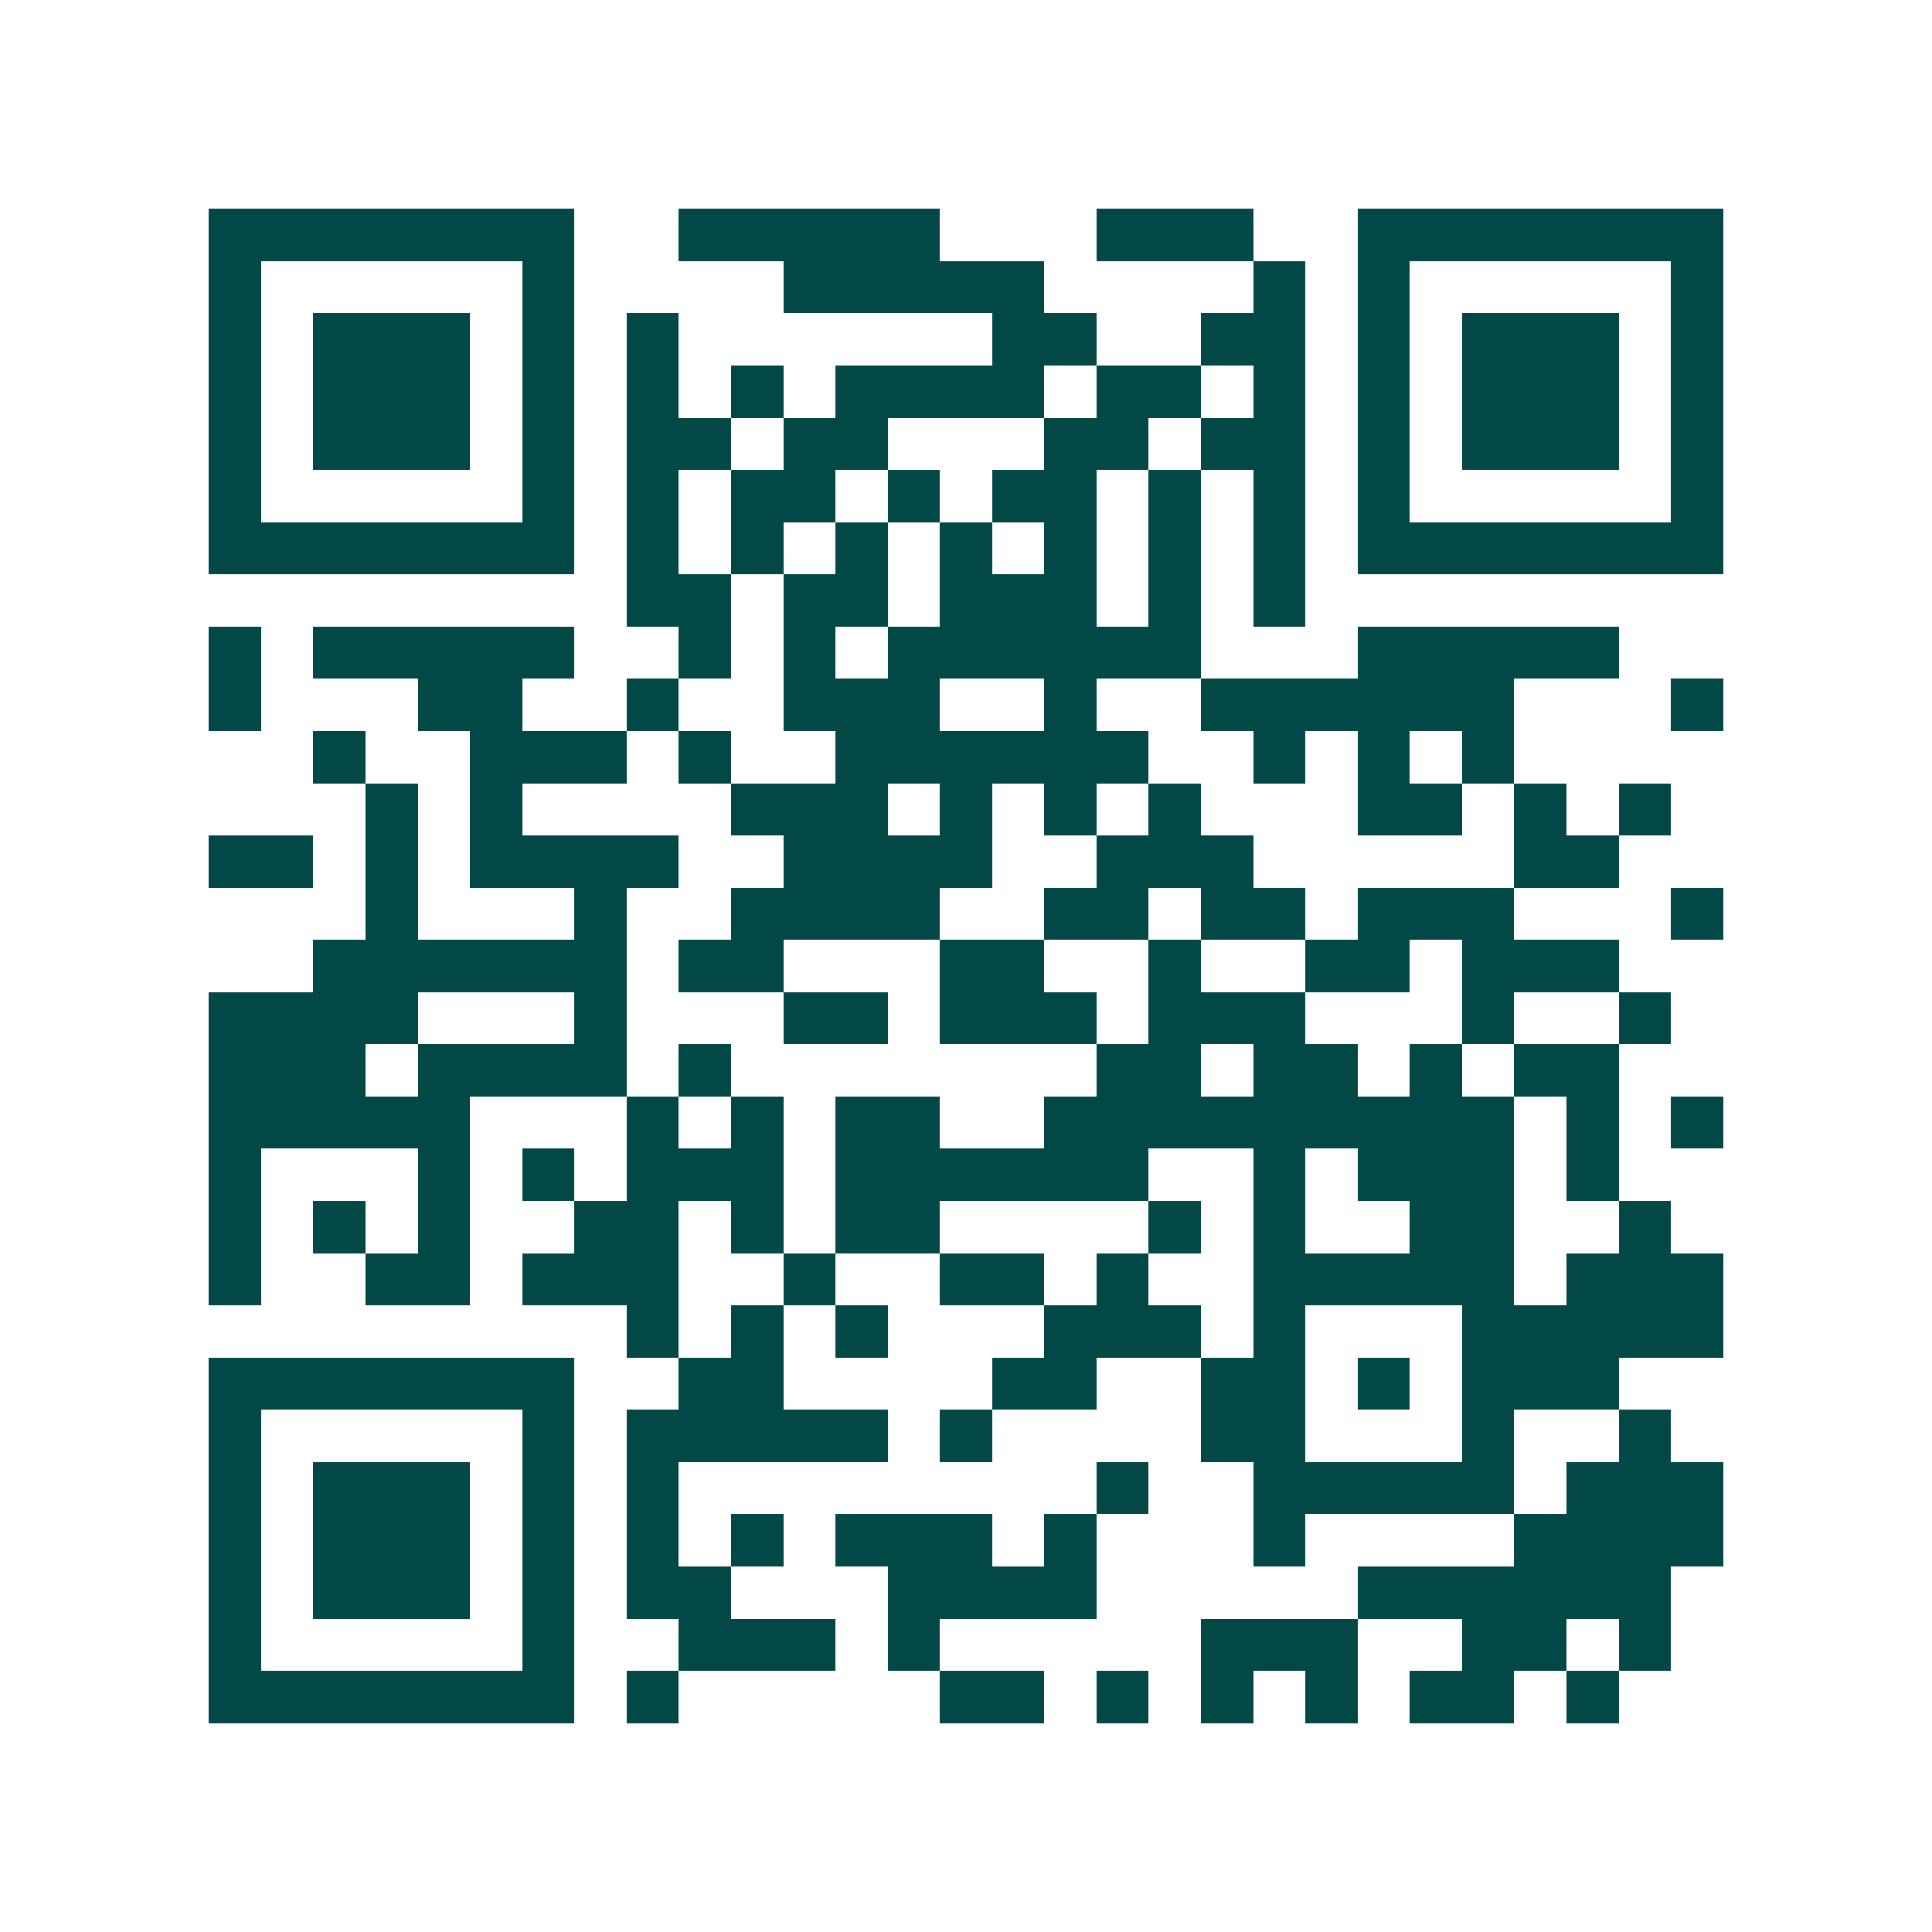 <svg xmlns="http://www.w3.org/2000/svg" width="200" height="200" viewBox="0 0 37 37" shape-rendering="crispEdges"><path fill="#ffffff" d="M0 0h37v37H0z"/><path stroke="#014847" d="M4 4.5h7m2 0h5m3 0h3m2 0h7M4 5.5h1m5 0h1m4 0h5m4 0h1m1 0h1m5 0h1M4 6.5h1m1 0h3m1 0h1m1 0h1m6 0h2m2 0h2m1 0h1m1 0h3m1 0h1M4 7.5h1m1 0h3m1 0h1m1 0h1m1 0h1m1 0h4m1 0h2m1 0h1m1 0h1m1 0h3m1 0h1M4 8.5h1m1 0h3m1 0h1m1 0h2m1 0h2m3 0h2m1 0h2m1 0h1m1 0h3m1 0h1M4 9.5h1m5 0h1m1 0h1m1 0h2m1 0h1m1 0h2m1 0h1m1 0h1m1 0h1m5 0h1M4 10.5h7m1 0h1m1 0h1m1 0h1m1 0h1m1 0h1m1 0h1m1 0h1m1 0h7M12 11.5h2m1 0h2m1 0h3m1 0h1m1 0h1M4 12.5h1m1 0h5m2 0h1m1 0h1m1 0h6m3 0h5M4 13.5h1m3 0h2m2 0h1m2 0h3m2 0h1m2 0h6m3 0h1M6 14.5h1m2 0h3m1 0h1m2 0h6m2 0h1m1 0h1m1 0h1M7 15.5h1m1 0h1m4 0h3m1 0h1m1 0h1m1 0h1m3 0h2m1 0h1m1 0h1M4 16.5h2m1 0h1m1 0h4m2 0h4m2 0h3m5 0h2M7 17.5h1m3 0h1m2 0h4m2 0h2m1 0h2m1 0h3m3 0h1M6 18.5h6m1 0h2m3 0h2m2 0h1m2 0h2m1 0h3M4 19.5h4m3 0h1m3 0h2m1 0h3m1 0h3m3 0h1m2 0h1M4 20.5h3m1 0h4m1 0h1m7 0h2m1 0h2m1 0h1m1 0h2M4 21.5h5m3 0h1m1 0h1m1 0h2m2 0h9m1 0h1m1 0h1M4 22.5h1m3 0h1m1 0h1m1 0h3m1 0h6m2 0h1m1 0h3m1 0h1M4 23.5h1m1 0h1m1 0h1m2 0h2m1 0h1m1 0h2m4 0h1m1 0h1m2 0h2m2 0h1M4 24.5h1m2 0h2m1 0h3m2 0h1m2 0h2m1 0h1m2 0h5m1 0h3M12 25.5h1m1 0h1m1 0h1m3 0h3m1 0h1m3 0h5M4 26.5h7m2 0h2m4 0h2m2 0h2m1 0h1m1 0h3M4 27.5h1m5 0h1m1 0h5m1 0h1m4 0h2m3 0h1m2 0h1M4 28.5h1m1 0h3m1 0h1m1 0h1m8 0h1m2 0h5m1 0h3M4 29.5h1m1 0h3m1 0h1m1 0h1m1 0h1m1 0h3m1 0h1m3 0h1m4 0h4M4 30.5h1m1 0h3m1 0h1m1 0h2m3 0h4m5 0h6M4 31.5h1m5 0h1m2 0h3m1 0h1m5 0h3m2 0h2m1 0h1M4 32.5h7m1 0h1m5 0h2m1 0h1m1 0h1m1 0h1m1 0h2m1 0h1"/></svg>

